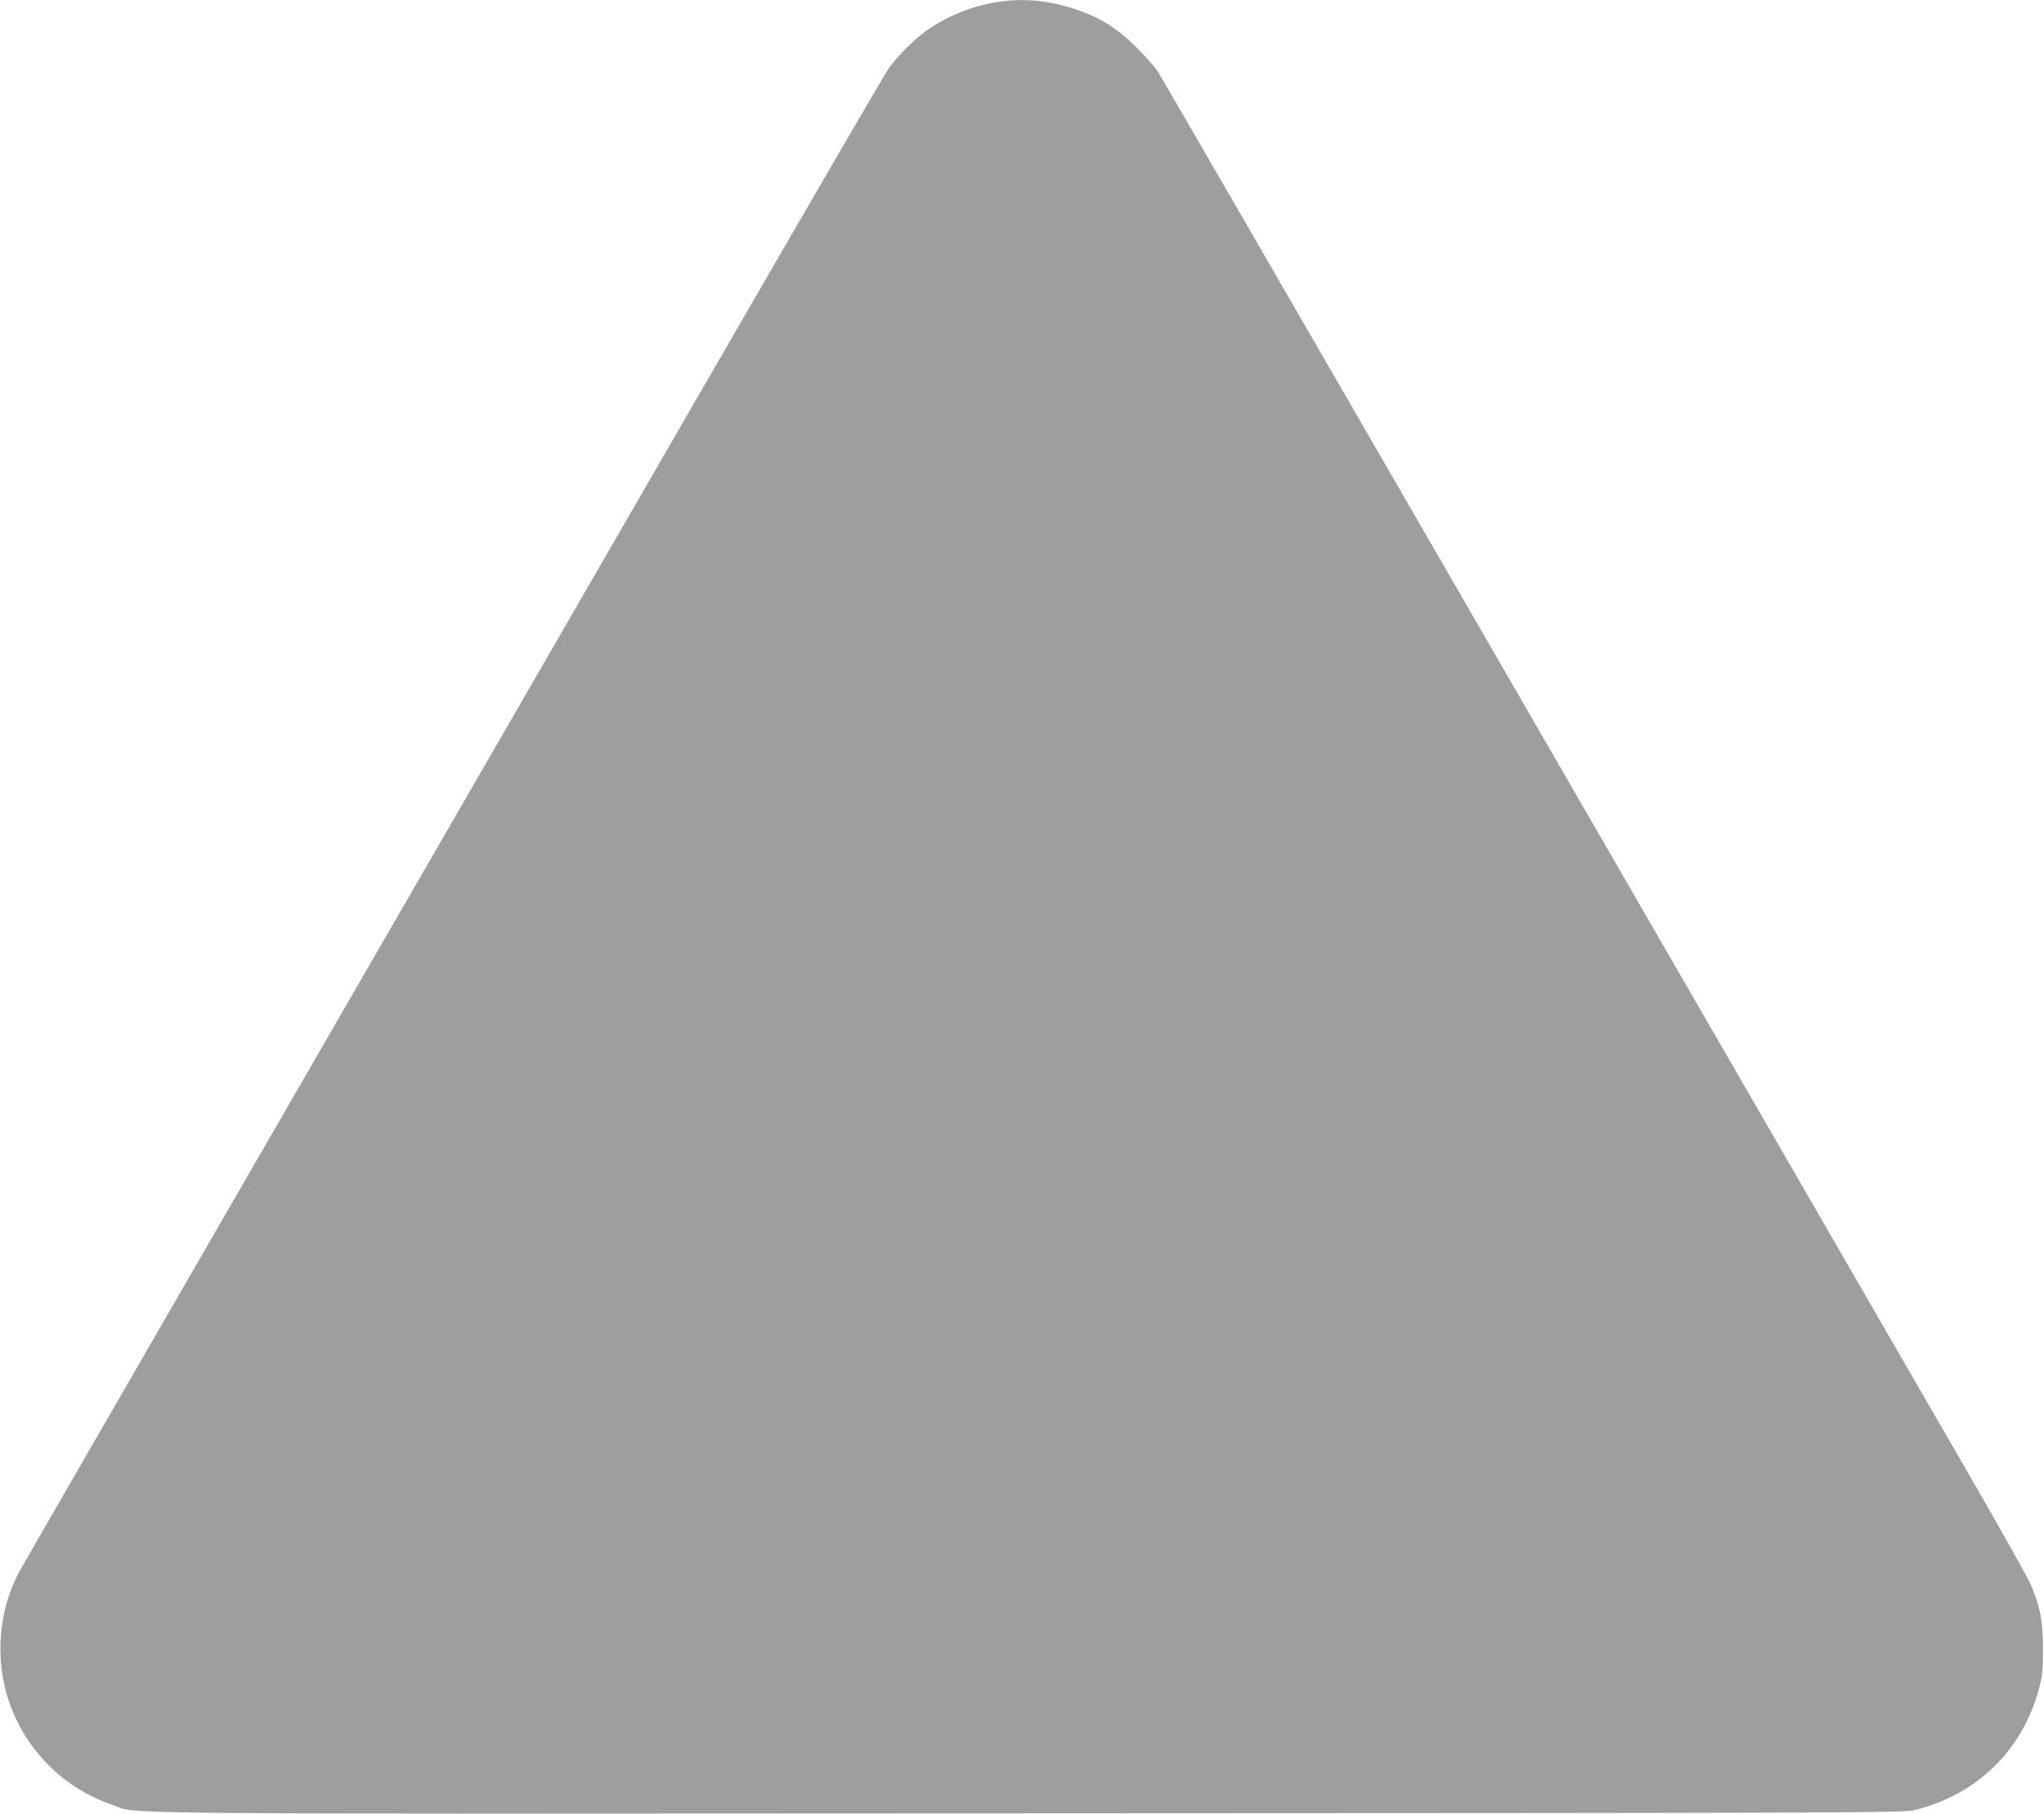 <?xml version="1.0" standalone="no"?>
<!DOCTYPE svg PUBLIC "-//W3C//DTD SVG 20010904//EN"
 "http://www.w3.org/TR/2001/REC-SVG-20010904/DTD/svg10.dtd">
<svg version="1.0" xmlns="http://www.w3.org/2000/svg"
 width="1280pt" height="1136pt" viewBox="0 0 1280 1136"
 preserveAspectRatio="xMidYMid meet">
<g transform="translate(0,1136) scale(0.1,-0.1)"
fill="#9e9e9e" stroke="none">
<path d="M6225 11344 c-144 -26 -280 -80 -405 -163 -81 -53 -201 -171 -258
-254 -27 -40 -595 -1017 -1262 -2172 -667 -1155 -1573 -2723 -2013 -3485
-1509 -2613 -2134 -3695 -2164 -3750 -132 -241 -158 -553 -66 -819 103 -302
342 -541 644 -644 178 -62 -270 -57 5734 -54 5216 2 5484 3 5553 20 397 97
685 382 785 777 17 68 21 114 21 235 0 164 -17 258 -74 394 -15 38 -164 304
-330 592 -346 599 -631 1092 -3223 5579 -1034 1790 -1896 3280 -1915 3310 -20
30 -81 100 -137 155 -122 120 -223 184 -380 237 -173 58 -341 72 -510 42z"/>
</g>
</svg>
